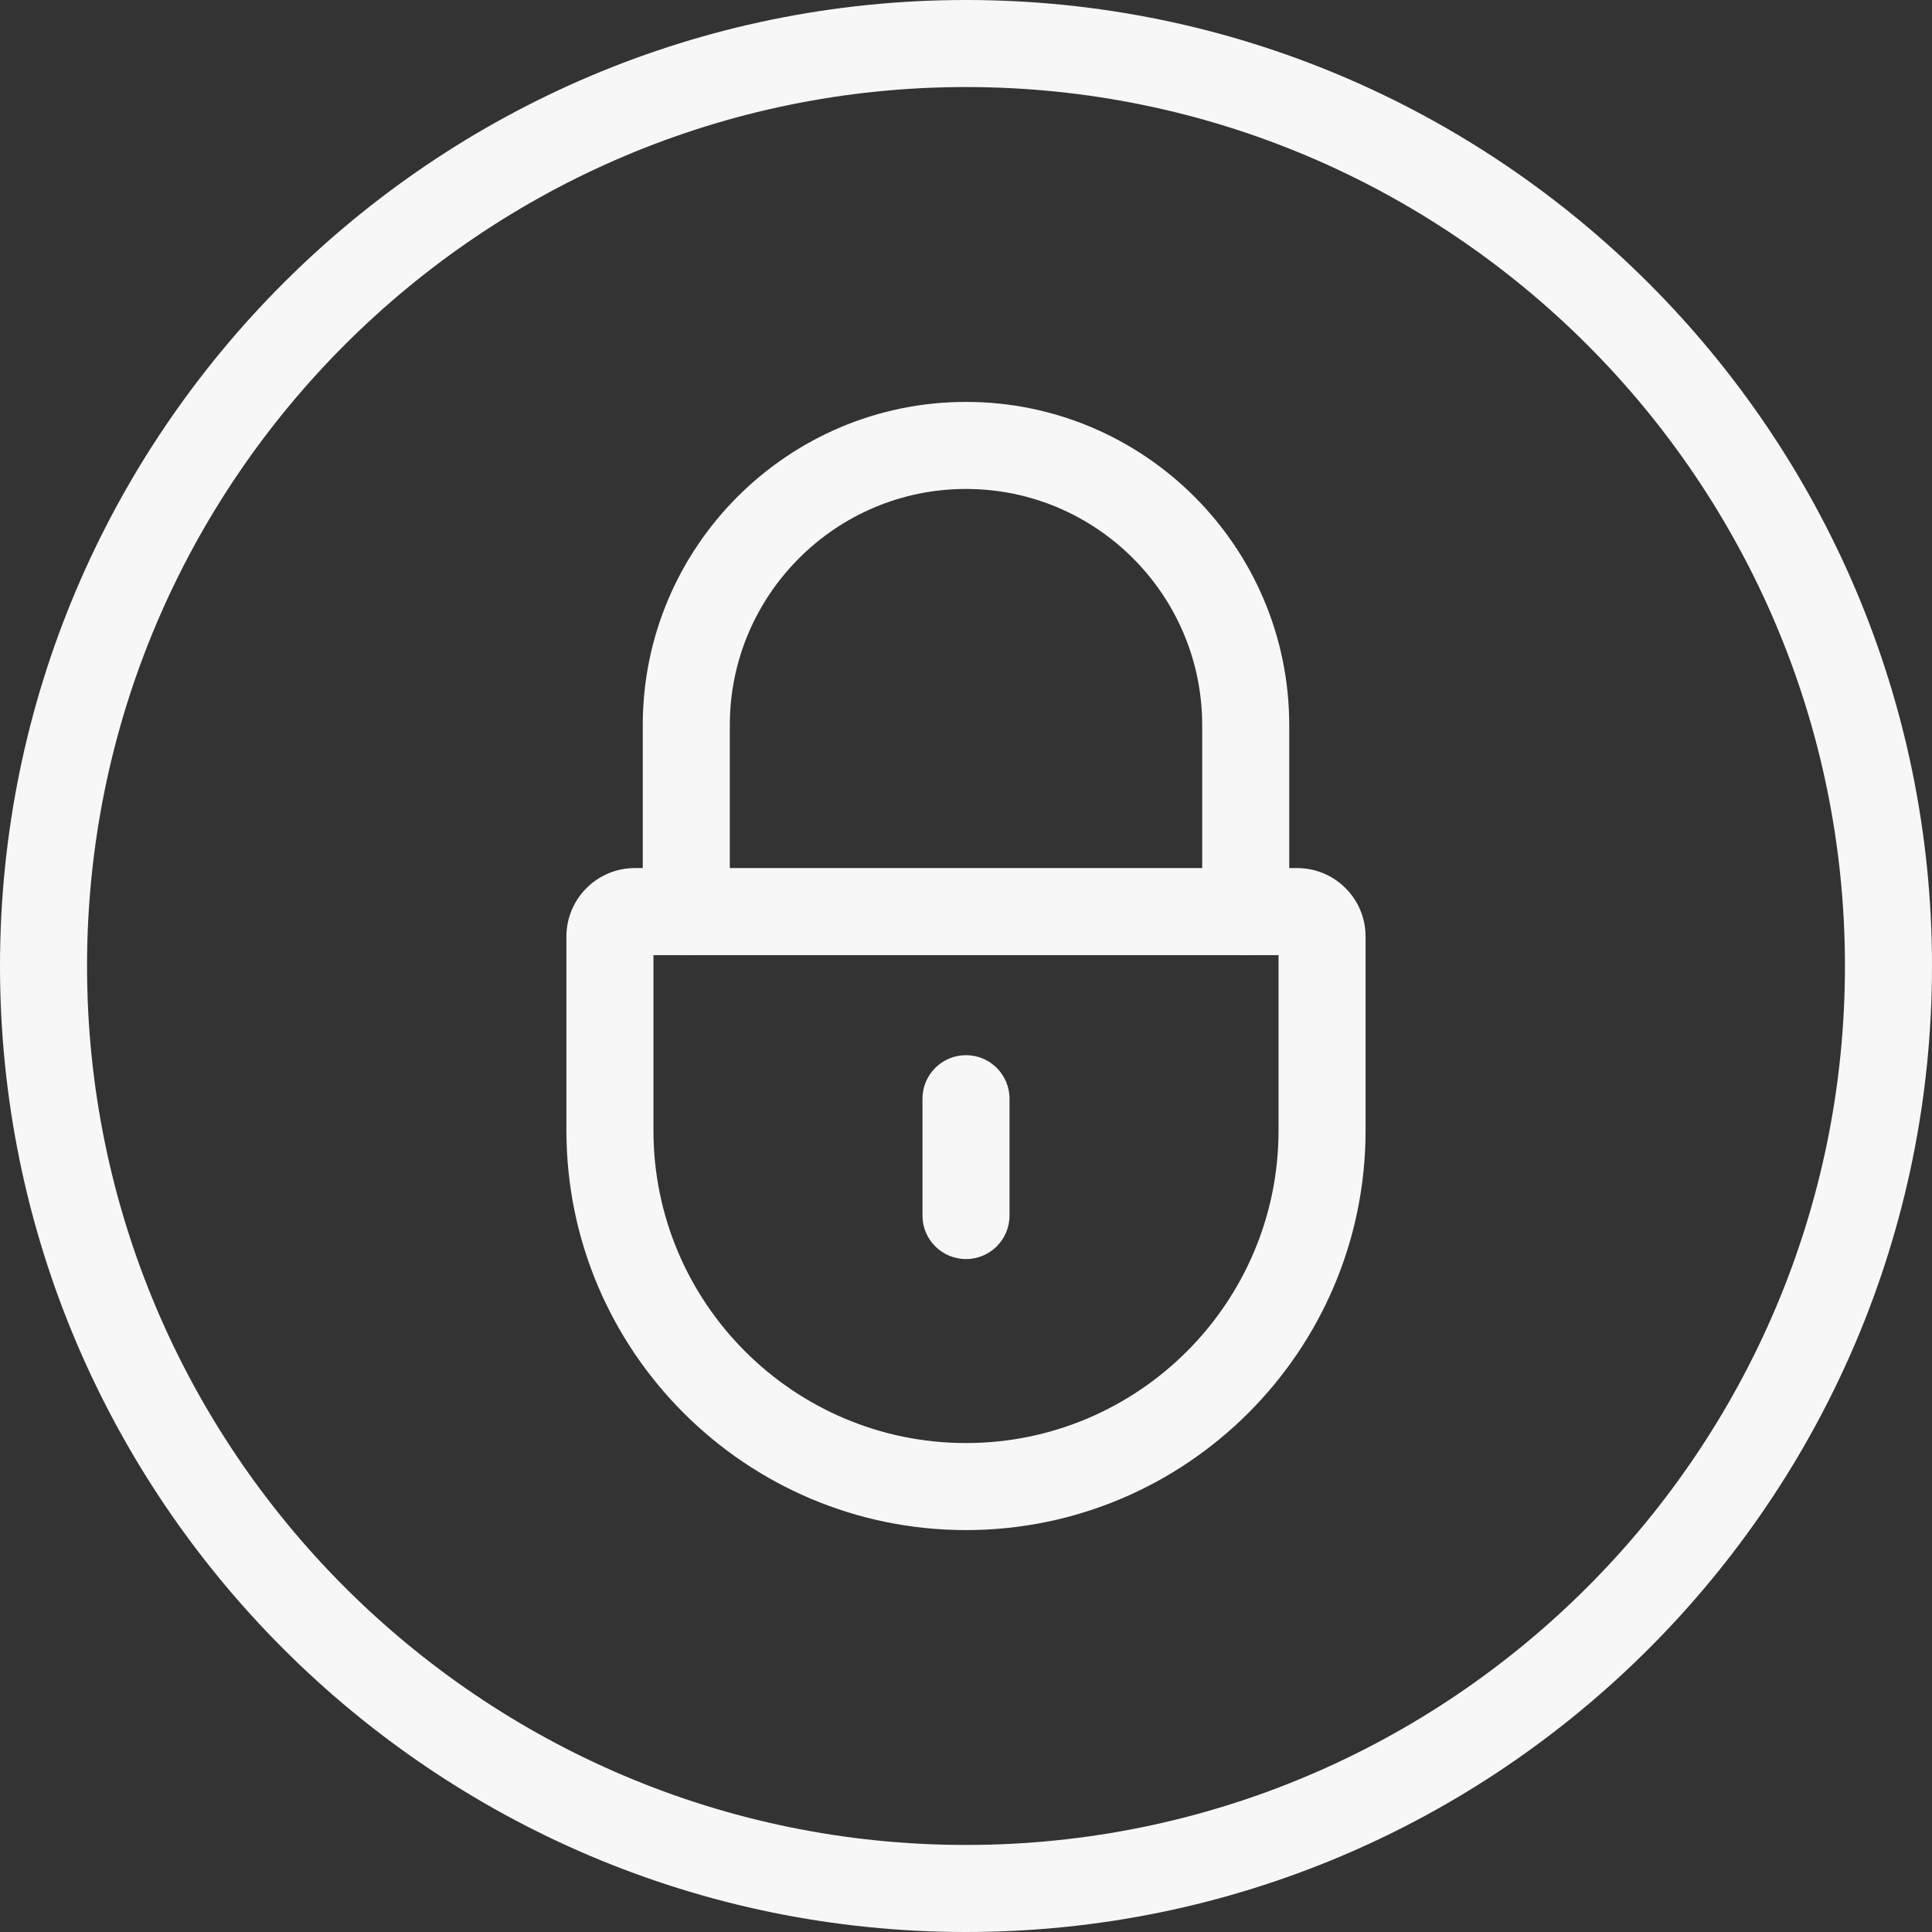 <?xml version="1.0" encoding="UTF-8"?><svg id="Camada_1" xmlns="http://www.w3.org/2000/svg" viewBox="0 0 3000 3000"><rect x="0" y="0" width="3000" height="3000" fill="#333333" stroke="none"/><defs><style>.cls-1{fill:#f7f7f7;}</style></defs><g><path class="cls-1" d="m1499.99,3000C672.89,3000,0,2327.11,0,1500.01S672.89,0,1499.99,0s1500.01,672.91,1500.01,1500.01-672.91,1499.99-1500.01,1499.99Zm0-2864.84c-752.58,0-1364.83,612.27-1364.83,1364.84s612.25,1364.83,1364.83,1364.83,1364.84-612.25,1364.84-1364.83S2252.57,135.16,1499.99,135.16Z"/><g><path class="cls-1" d="m1499.99,2375.91c-342.13,0-620.46-278.34-620.46-620.45v-301.32c0-58.57,47.64-106.2,106.2-106.2h1028.54c58.55,0,106.2,47.64,106.2,106.2v301.32c0,342.12-278.35,620.45-620.48,620.45Zm-485.3-892.81v272.36c0,267.59,217.71,485.29,485.3,485.29s485.32-217.7,485.32-485.29v-272.36h-970.62Z"/><path class="cls-1" d="m1934.33,1483.1c-37.33,0-67.58-30.25-67.58-67.58v-289.52c0-202.23-164.52-366.76-366.76-366.76s-366.75,164.53-366.75,366.76v289.52c0,37.33-30.25,67.58-67.58,67.58s-67.58-30.25-67.58-67.58v-289.52c0-276.77,225.16-501.92,501.91-501.92s501.92,225.16,501.92,501.92v289.52c0,37.33-30.25,67.58-67.58,67.58Z"/></g></g><path class="cls-1" d="m1499.99,1955.07c-37.33,0-67.58-30.25-67.58-67.58v-181.44c0-37.33,30.25-67.58,67.58-67.58s67.58,30.25,67.58,67.58v181.44c0,37.33-30.25,67.58-67.58,67.58Z"/></svg>